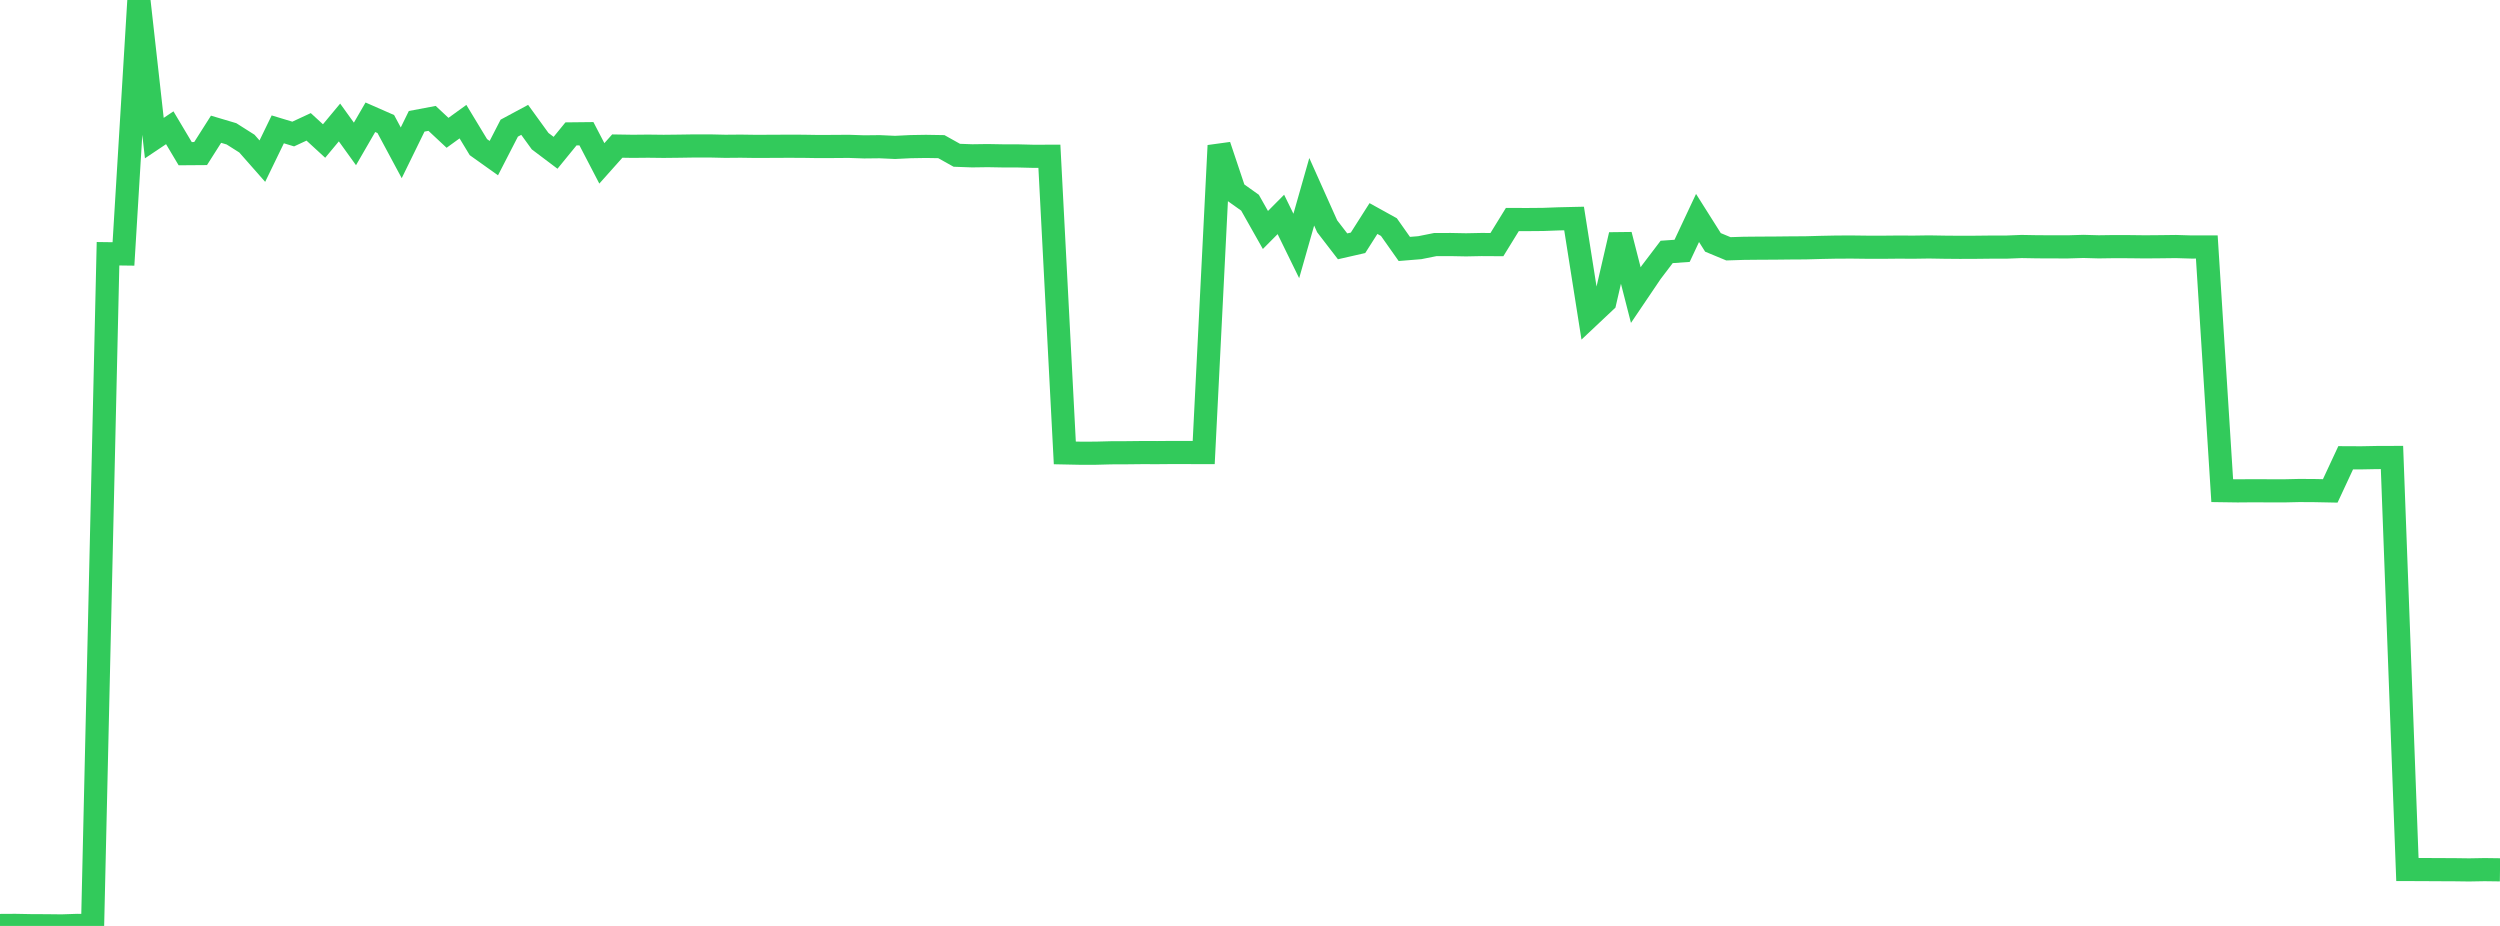 <?xml version="1.0" standalone="no"?>
<!DOCTYPE svg PUBLIC "-//W3C//DTD SVG 1.1//EN" "http://www.w3.org/Graphics/SVG/1.1/DTD/svg11.dtd">

<svg width="135" height="50" viewBox="0 0 135 50" preserveAspectRatio="none" 
  xmlns="http://www.w3.org/2000/svg"
  xmlns:xlink="http://www.w3.org/1999/xlink">


<polyline points="0.0, 49.976 0.833, 49.971 1.667, 49.987 2.5, 49.991 3.333, 50.0 4.167, 49.972 5.0, 49.985 5.833, 13.702 6.667, 13.713 7.5, 0.0 8.333, 7.458 9.167, 6.899 10.0, 8.298 10.833, 8.292 11.667, 6.979 12.5, 7.227 13.333, 7.755 14.167, 8.702 15.0, 6.985 15.833, 7.238 16.667, 6.85 17.5, 7.615 18.333, 6.614 19.167, 7.772 20.0, 6.332 20.833, 6.698 21.667, 8.252 22.5, 6.55 23.333, 6.393 24.167, 7.172 25.0, 6.569 25.833, 7.945 26.667, 8.539 27.5, 6.92 28.333, 6.472 29.167, 7.623 30.0, 8.251 30.833, 7.23 31.667, 7.221 32.5, 8.822 33.333, 7.888 34.167, 7.901 35.0, 7.893 35.833, 7.903 36.667, 7.894 37.5, 7.881 38.333, 7.881 39.167, 7.9 40.0, 7.893 40.833, 7.905 41.667, 7.901 42.5, 7.897 43.333, 7.899 44.167, 7.912 45.0, 7.909 45.833, 7.903 46.667, 7.931 47.5, 7.922 48.333, 7.96 49.167, 7.919 50.0, 7.905 50.833, 7.919 51.667, 8.385 52.5, 8.415 53.333, 8.403 54.167, 8.418 55.0, 8.42 55.833, 8.441 56.667, 8.438 57.5, 24.457 58.333, 24.474 59.167, 24.473 60.0, 24.451 60.833, 24.448 61.667, 24.439 62.5, 24.441 63.333, 24.434 64.167, 24.436 65.0, 24.438 65.833, 7.863 66.667, 10.353 67.5, 10.945 68.333, 12.419 69.167, 11.579 70.0, 13.282 70.833, 10.356 71.667, 12.22 72.5, 13.302 73.333, 13.112 74.167, 11.801 75.0, 12.262 75.833, 13.443 76.667, 13.375 77.5, 13.208 78.333, 13.205 79.167, 13.221 80.0, 13.204 80.833, 13.209 81.667, 11.854 82.5, 11.856 83.333, 11.849 84.167, 11.818 85.0, 11.799 85.833, 17.072 86.667, 16.287 87.5, 12.68 88.333, 15.935 89.167, 14.701 90.0, 13.604 90.833, 13.546 91.667, 11.77 92.5, 13.089 93.333, 13.435 94.167, 13.409 95.0, 13.401 95.833, 13.397 96.667, 13.388 97.5, 13.383 98.333, 13.36 99.167, 13.343 100.0, 13.34 100.833, 13.35 101.667, 13.351 102.5, 13.343 103.333, 13.347 104.167, 13.335 105.0, 13.349 105.833, 13.356 106.667, 13.353 107.5, 13.344 108.333, 13.344 109.167, 13.311 110.0, 13.326 110.833, 13.33 111.667, 13.331 112.5, 13.306 113.333, 13.329 114.167, 13.317 115.0, 13.32 115.833, 13.33 116.667, 13.323 117.5, 13.313 118.333, 13.338 119.167, 13.336 120.0, 26.495 120.833, 26.507 121.667, 26.5 122.5, 26.504 123.333, 26.506 124.167, 26.487 125.0, 26.492 125.833, 26.509 126.667, 24.719 127.5, 24.723 128.333, 24.707 129.167, 24.704 130.0, 46.953 130.833, 46.956 131.667, 46.961 132.5, 46.964 133.333, 46.975 134.167, 46.96 135.0, 46.971" fill="none" stroke="#32ca5b" stroke-width="1.25"/>

</svg>